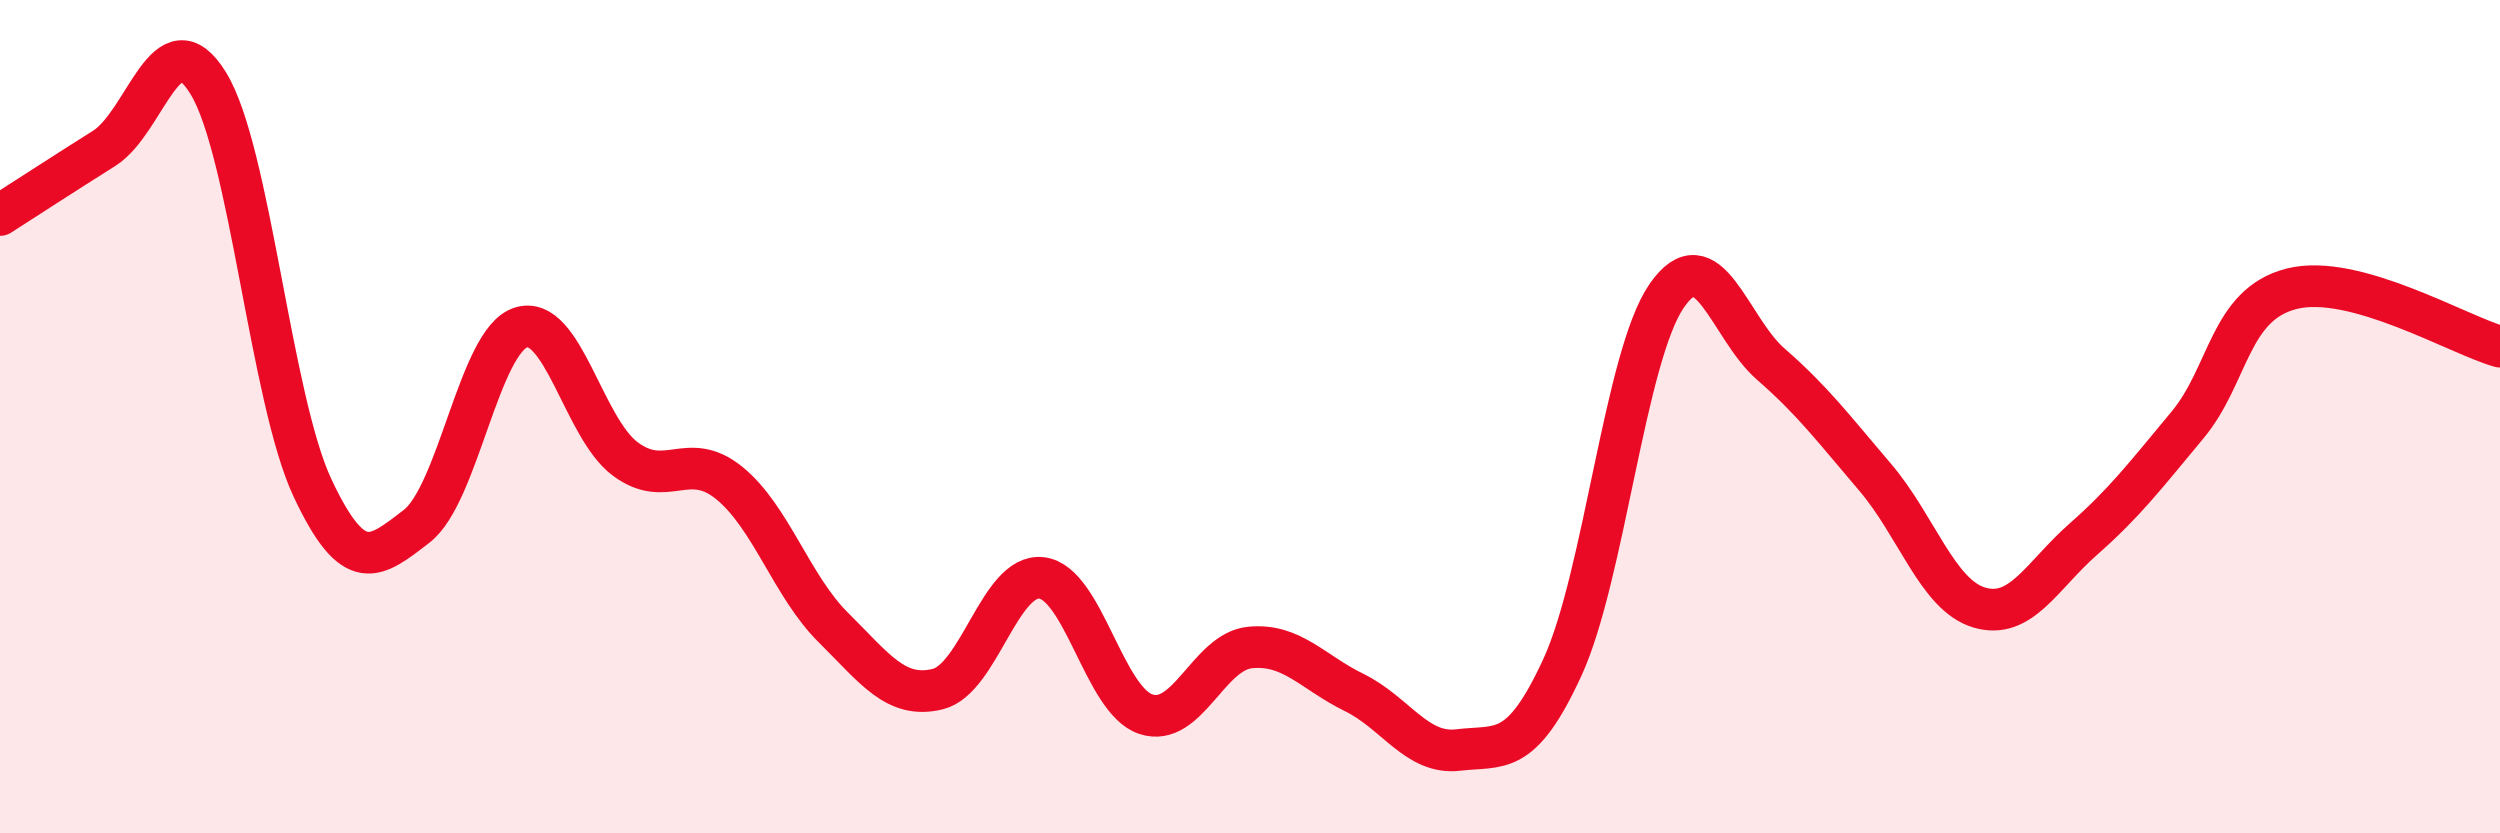 
    <svg width="60" height="20" viewBox="0 0 60 20" xmlns="http://www.w3.org/2000/svg">
      <path
        d="M 0,5.16 C 0.5,4.84 1.5,4.19 2.5,3.56 C 3.5,2.93 4,0.37 5,2 C 6,3.63 6.5,9.58 7.5,11.71 C 8.5,13.84 9,13.4 10,12.63 C 11,11.86 11.5,8.18 12.5,7.86 C 13.5,7.54 14,10.26 15,11.01 C 16,11.76 16.5,10.78 17.5,11.59 C 18.5,12.4 19,14.07 20,15.06 C 21,16.05 21.5,16.78 22.5,16.54 C 23.5,16.3 24,13.75 25,13.87 C 26,13.99 26.5,16.81 27.5,17.14 C 28.5,17.47 29,15.64 30,15.54 C 31,15.44 31.5,16.13 32.5,16.62 C 33.5,17.11 34,18.12 35,18 C 36,17.88 36.5,18.19 37.5,16.01 C 38.5,13.83 39,8.55 40,7.1 C 41,5.65 41.5,7.87 42.5,8.74 C 43.5,9.61 44,10.28 45,11.45 C 46,12.62 46.5,14.28 47.5,14.58 C 48.5,14.88 49,13.82 50,12.94 C 51,12.06 51.5,11.4 52.5,10.2 C 53.5,9 53.5,7.31 55,6.93 C 56.5,6.55 59,8.04 60,8.32L60 20L0 20Z"
        fill="#EB0A25"
        opacity="0.1"
        stroke-linecap="round"
        stroke-linejoin="round"
      />
      <path
        d="M 0,5.16 C 0.5,4.84 1.5,4.19 2.5,3.56 C 3.5,2.93 4,0.37 5,2 C 6,3.63 6.5,9.58 7.5,11.71 C 8.5,13.84 9,13.4 10,12.63 C 11,11.86 11.5,8.18 12.5,7.86 C 13.5,7.54 14,10.26 15,11.01 C 16,11.76 16.5,10.78 17.5,11.59 C 18.5,12.4 19,14.07 20,15.06 C 21,16.05 21.5,16.78 22.5,16.54 C 23.5,16.3 24,13.75 25,13.87 C 26,13.99 26.5,16.81 27.5,17.14 C 28.5,17.47 29,15.64 30,15.54 C 31,15.44 31.5,16.13 32.5,16.62 C 33.5,17.11 34,18.12 35,18 C 36,17.88 36.5,18.19 37.5,16.01 C 38.5,13.83 39,8.55 40,7.1 C 41,5.65 41.5,7.87 42.5,8.74 C 43.5,9.61 44,10.28 45,11.45 C 46,12.62 46.5,14.28 47.5,14.58 C 48.5,14.88 49,13.82 50,12.94 C 51,12.06 51.5,11.4 52.5,10.2 C 53.5,9 53.5,7.31 55,6.93 C 56.5,6.55 59,8.04 60,8.32"
        stroke="#EB0A25"
        stroke-width="1"
        fill="none"
        stroke-linecap="round"
        stroke-linejoin="round"
      />
    </svg>
  